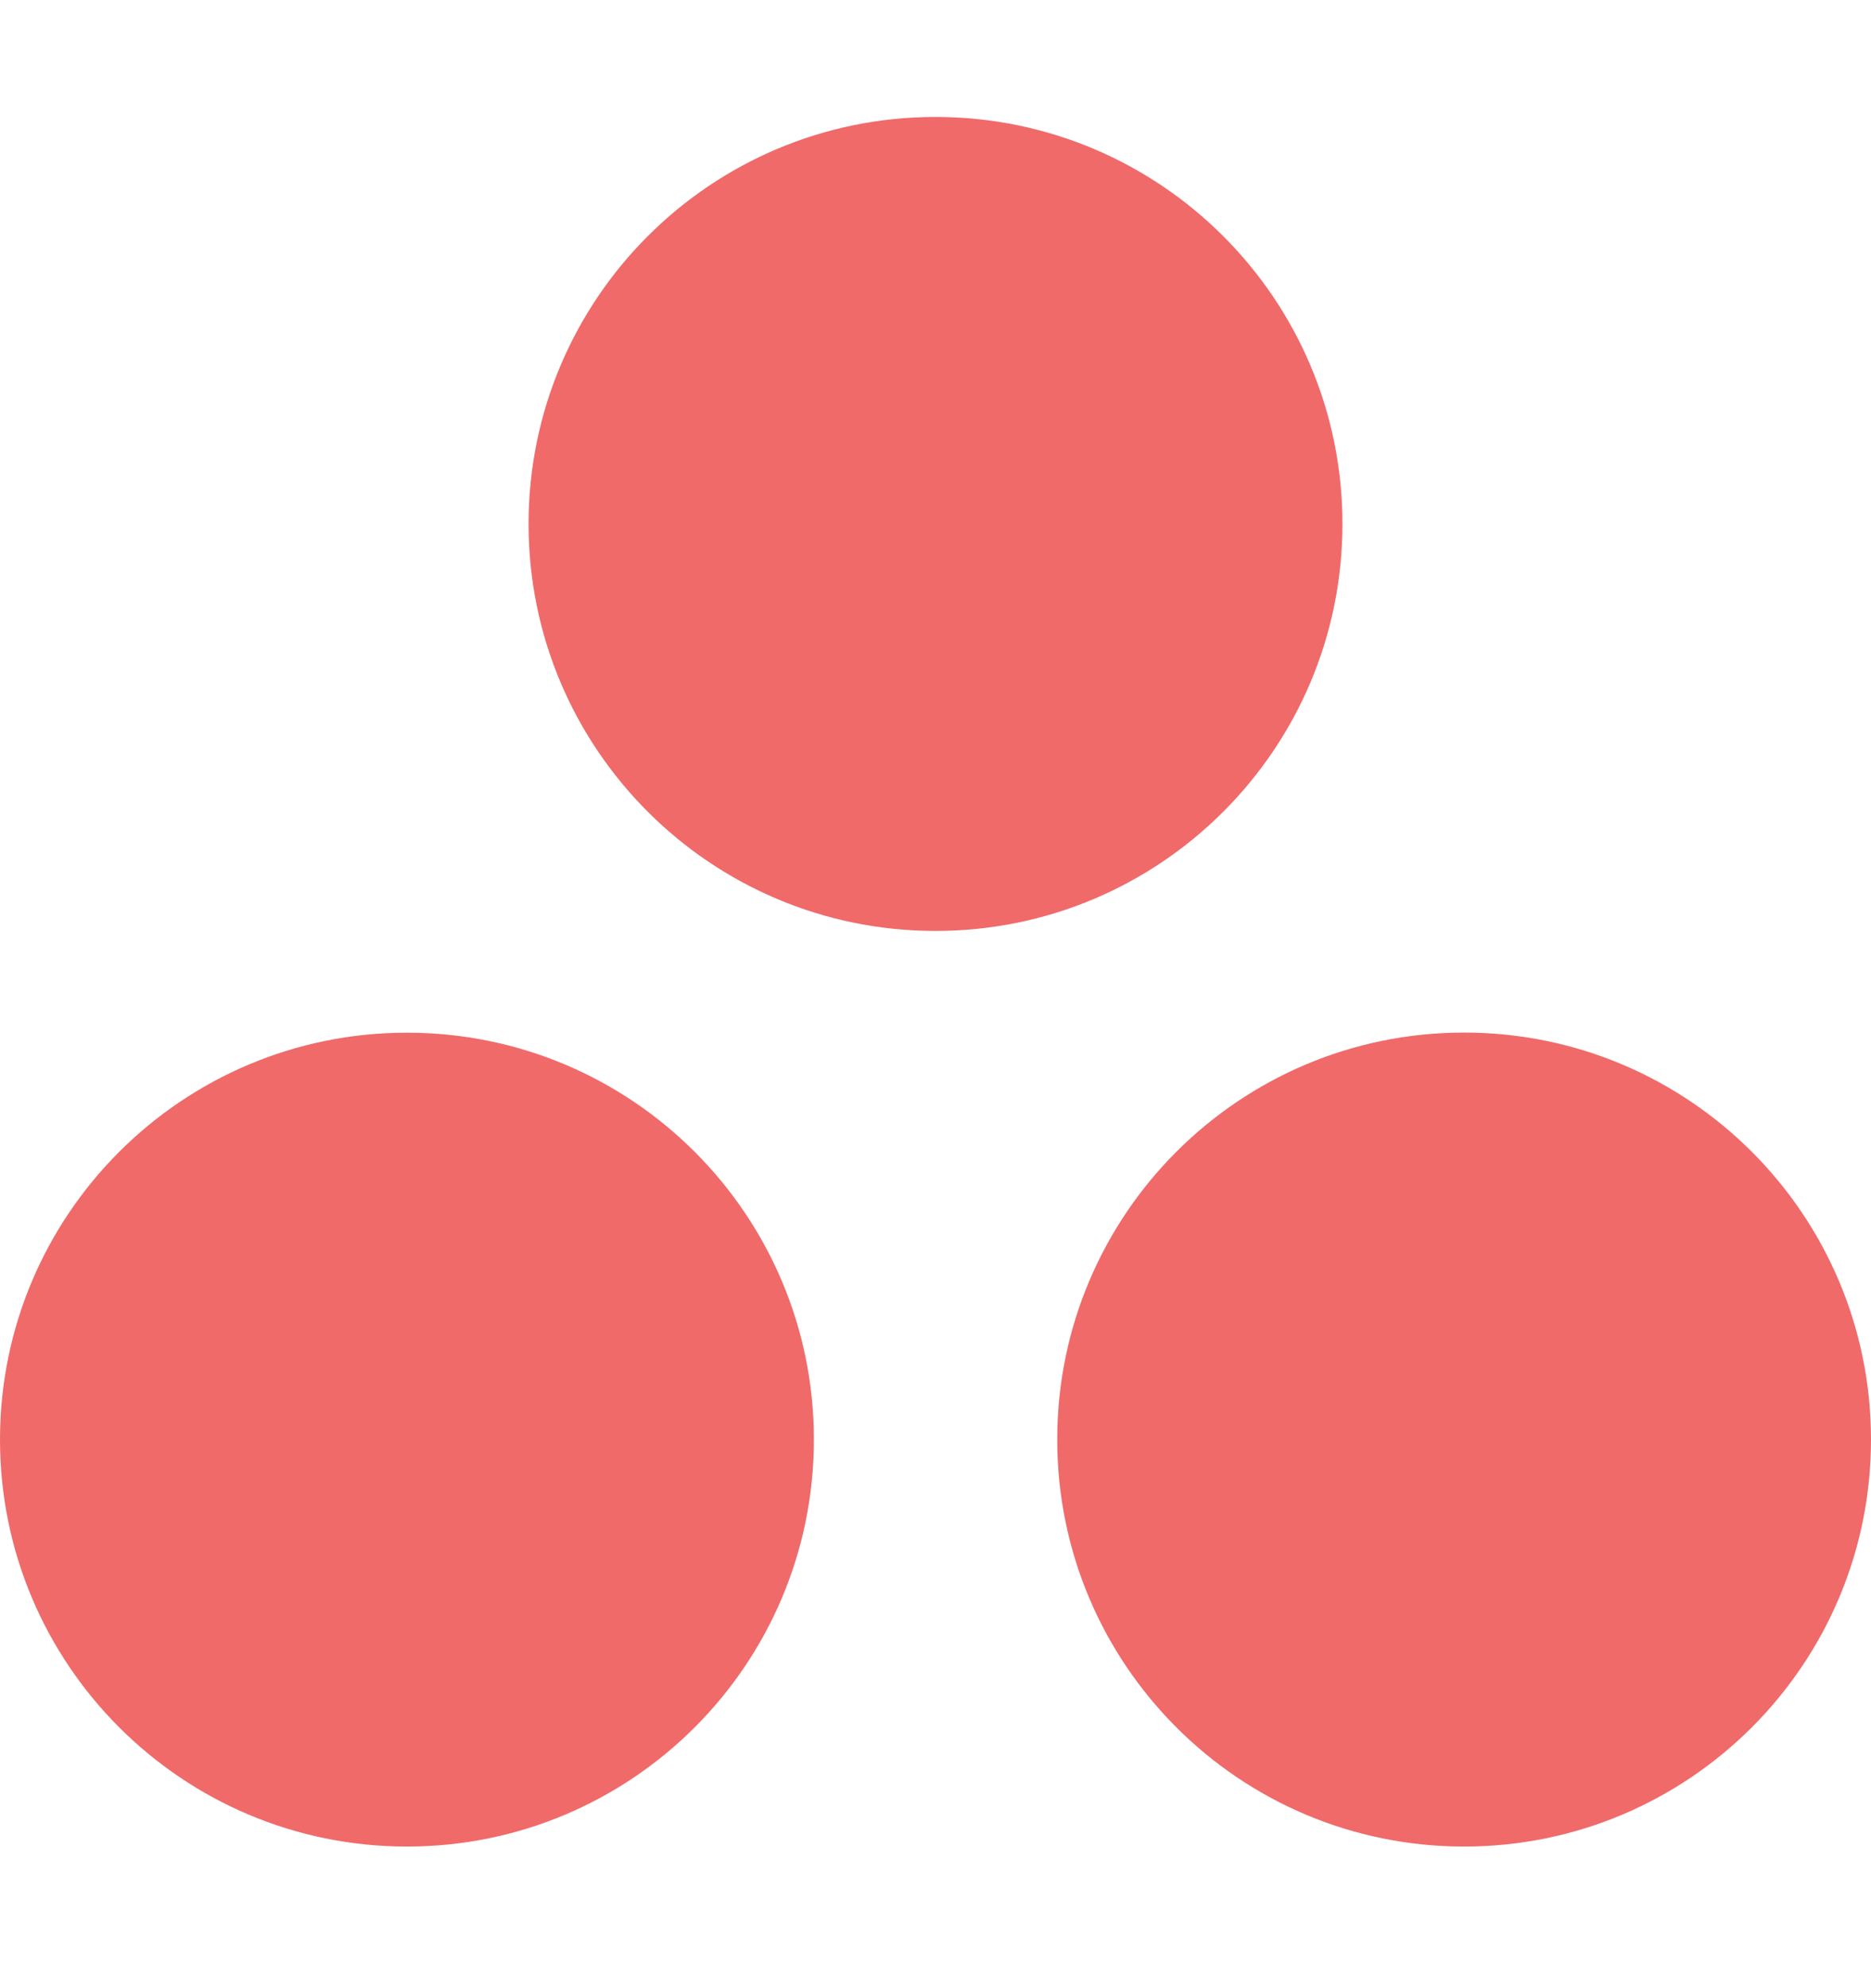 <svg fill="none" viewBox="0 0 16 17" height="17" width="16" xmlns="http://www.w3.org/2000/svg">
<path fill="#F06A6A" d="M12.52 8.829C10.598 8.829 9.041 10.387 9.041 12.309C9.041 14.231 10.598 15.789 12.52 15.789C14.442 15.789 16 14.231 16 12.309C16 10.387 14.442 8.829 12.52 8.829ZM3.48 8.83C1.558 8.83 0 10.387 0 12.309C0 14.231 1.558 15.789 3.48 15.789C5.402 15.789 6.96 14.231 6.96 12.309C6.96 10.387 5.402 8.83 3.48 8.83ZM11.48 4.48C11.48 6.402 9.922 7.96 8 7.96C6.078 7.96 4.52 6.402 4.52 4.48C4.52 2.558 6.078 1 8 1C9.922 1 11.48 2.558 11.48 4.48Z"></path>
</svg>
